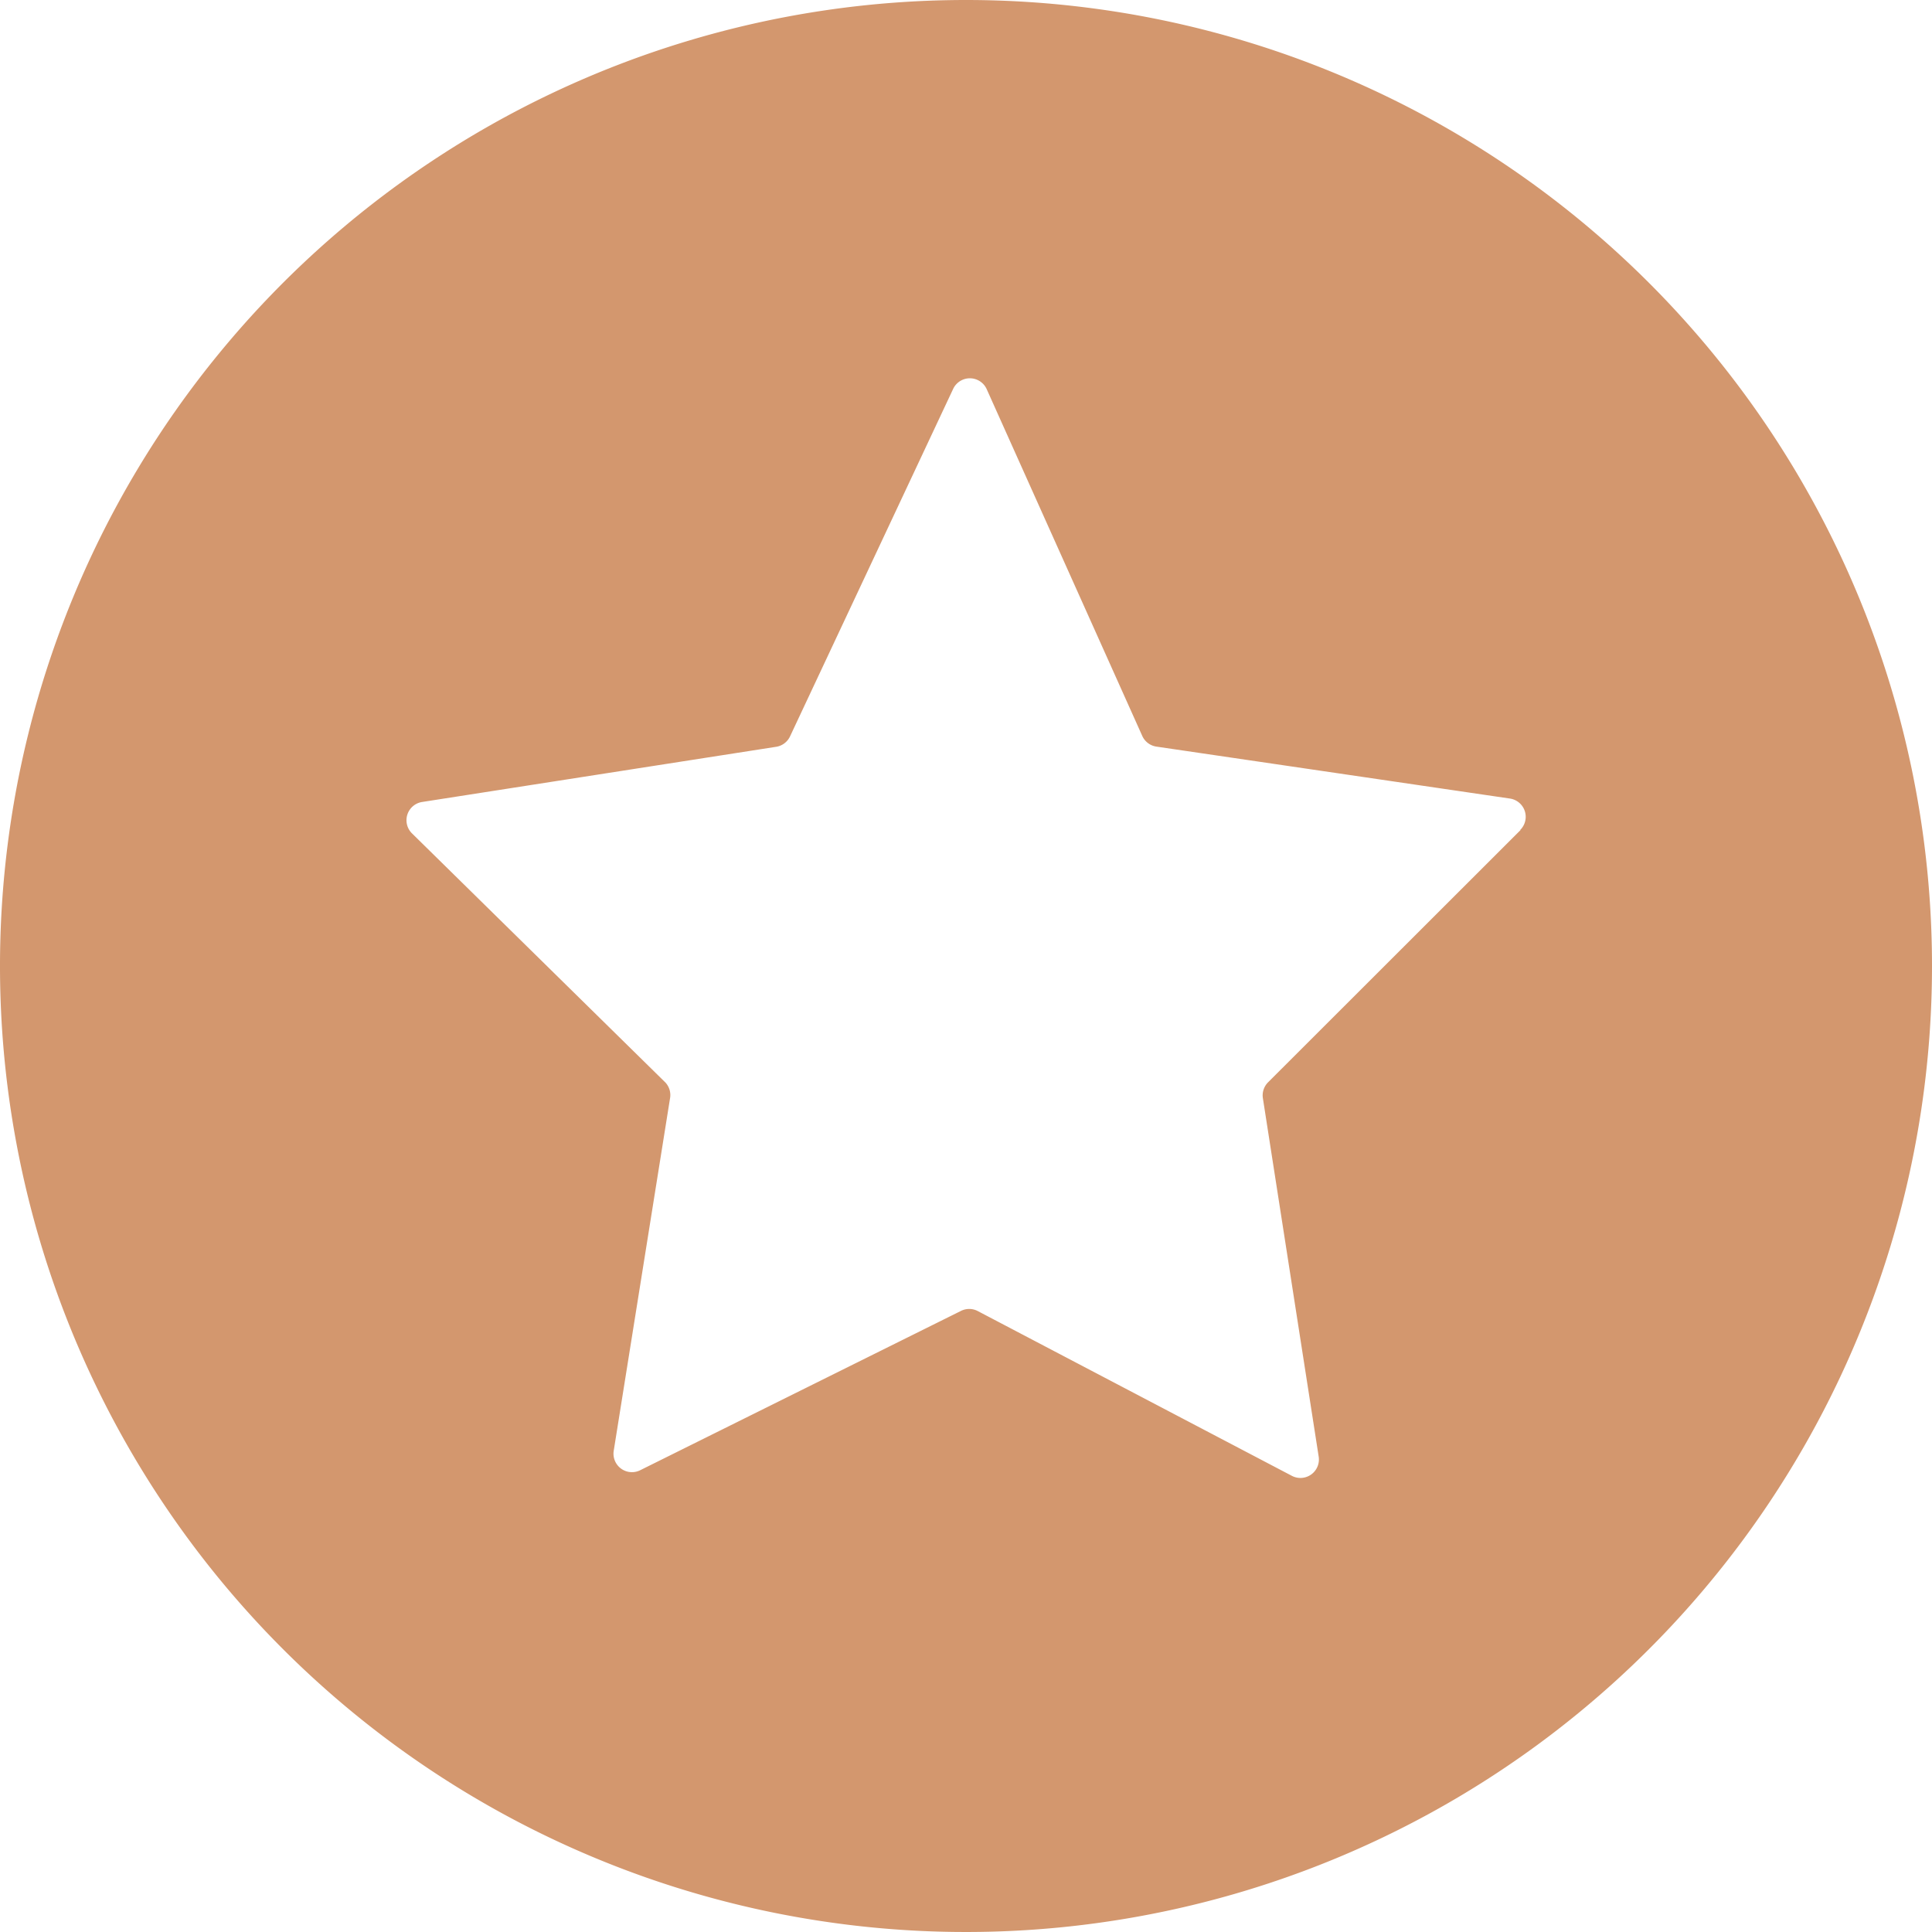 <svg id="Brons_medal" data-name="Brons medal" xmlns="http://www.w3.org/2000/svg" xmlns:xlink="http://www.w3.org/1999/xlink" width="9" height="9" viewBox="0 0 9 9">
  <defs>
    <clipPath id="clip-path">
      <rect id="Rectangle_256" data-name="Rectangle 256" width="9" height="9" fill="#d3976e"/>
    </clipPath>
  </defs>
  <g id="Group_183" data-name="Group 183" clip-path="url(#clip-path)">
    <path id="Path_242" data-name="Path 242" d="M4.5,0A4.5,4.5,0,1,0,9,4.5,4.5,4.5,0,0,0,4.5,0M7.083,3.867,5.907,5.042a.086.086,0,0,0-.024.074l.26,1.67a.086.086,0,0,1-.125.089L4.554,6.107a.086.086,0,0,0-.078,0l-1.494.742a.086.086,0,0,1-.123-.091l.262-1.64A.086.086,0,0,0,3.1,5.043L1.919,3.882a.086.086,0,0,1,.047-.146l1.649-.257a.086.086,0,0,0,.065-.048l.76-1.619a.086.086,0,0,1,.156,0l.725,1.616a.086.086,0,0,0,.066.05l1.647.242a.086.086,0,0,1,.048.146" transform="translate(0 0)" fill="#d3976e"/>
  </g>
</svg>
